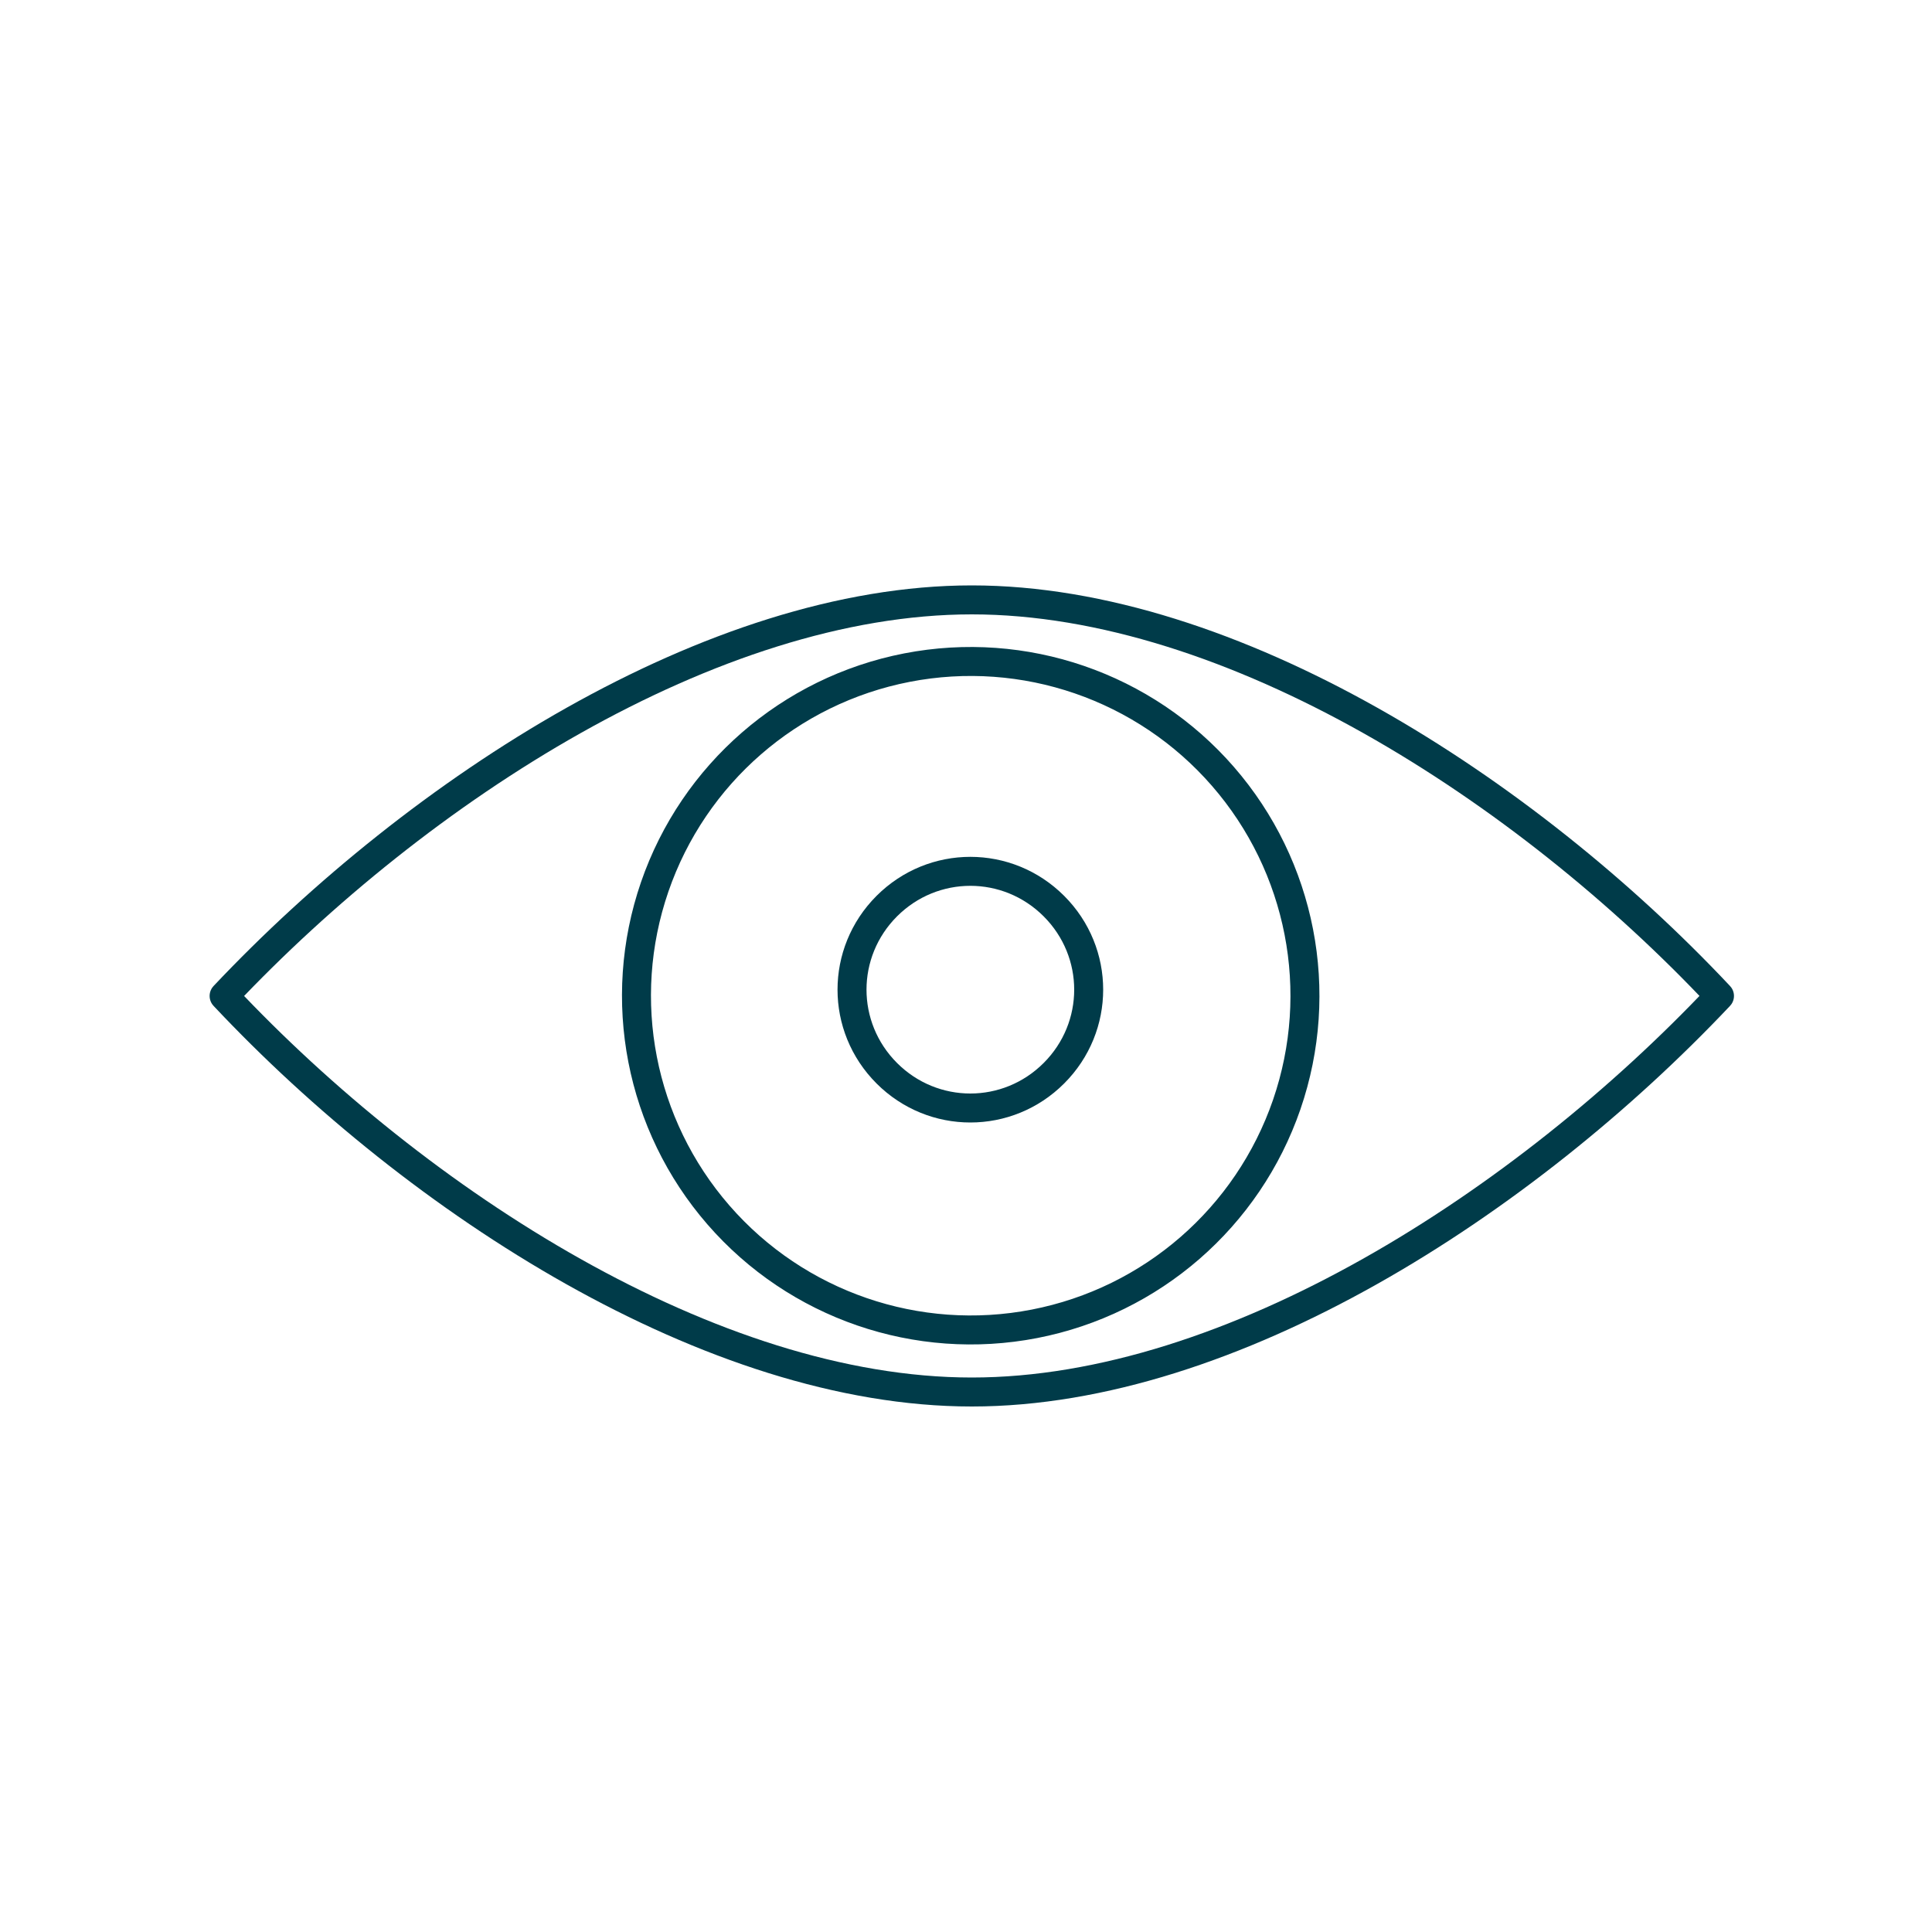<?xml version="1.0" encoding="UTF-8"?>
<svg xmlns="http://www.w3.org/2000/svg" id="Ebene_1" data-name="Ebene 1" version="1.1" viewBox="0 0 200 200">
  <defs>
    <style>
      .cls-1 {
        fill: none;
        stroke: #003b49;
        stroke-linejoin: round;
        stroke-width: 3px;
      }
    </style>
  </defs>
  <path class="cls-1" d="M178,103.1c-20.2,21.4-50.5,41-77.4,41s-57.3-19.6-77.4-41c20.2-21.4,50.5-41,77.4-41s57.3,19.6,77.4,41Z"></path>
  <circle class="cls-1" cx="100.5" cy="103.1" r="34.6" transform="translate(-43 91.2) rotate(-41)"></circle>
  <path class="cls-1" d="M109.1,111.1c-4.8,4.8-12.5,4.8-17.3,0-4.8-4.8-4.8-12.5,0-17.3,4.8-4.8,12.5-4.8,17.3,0,4.8,4.8,4.8,12.5,0,17.3Z"></path>
</svg>
